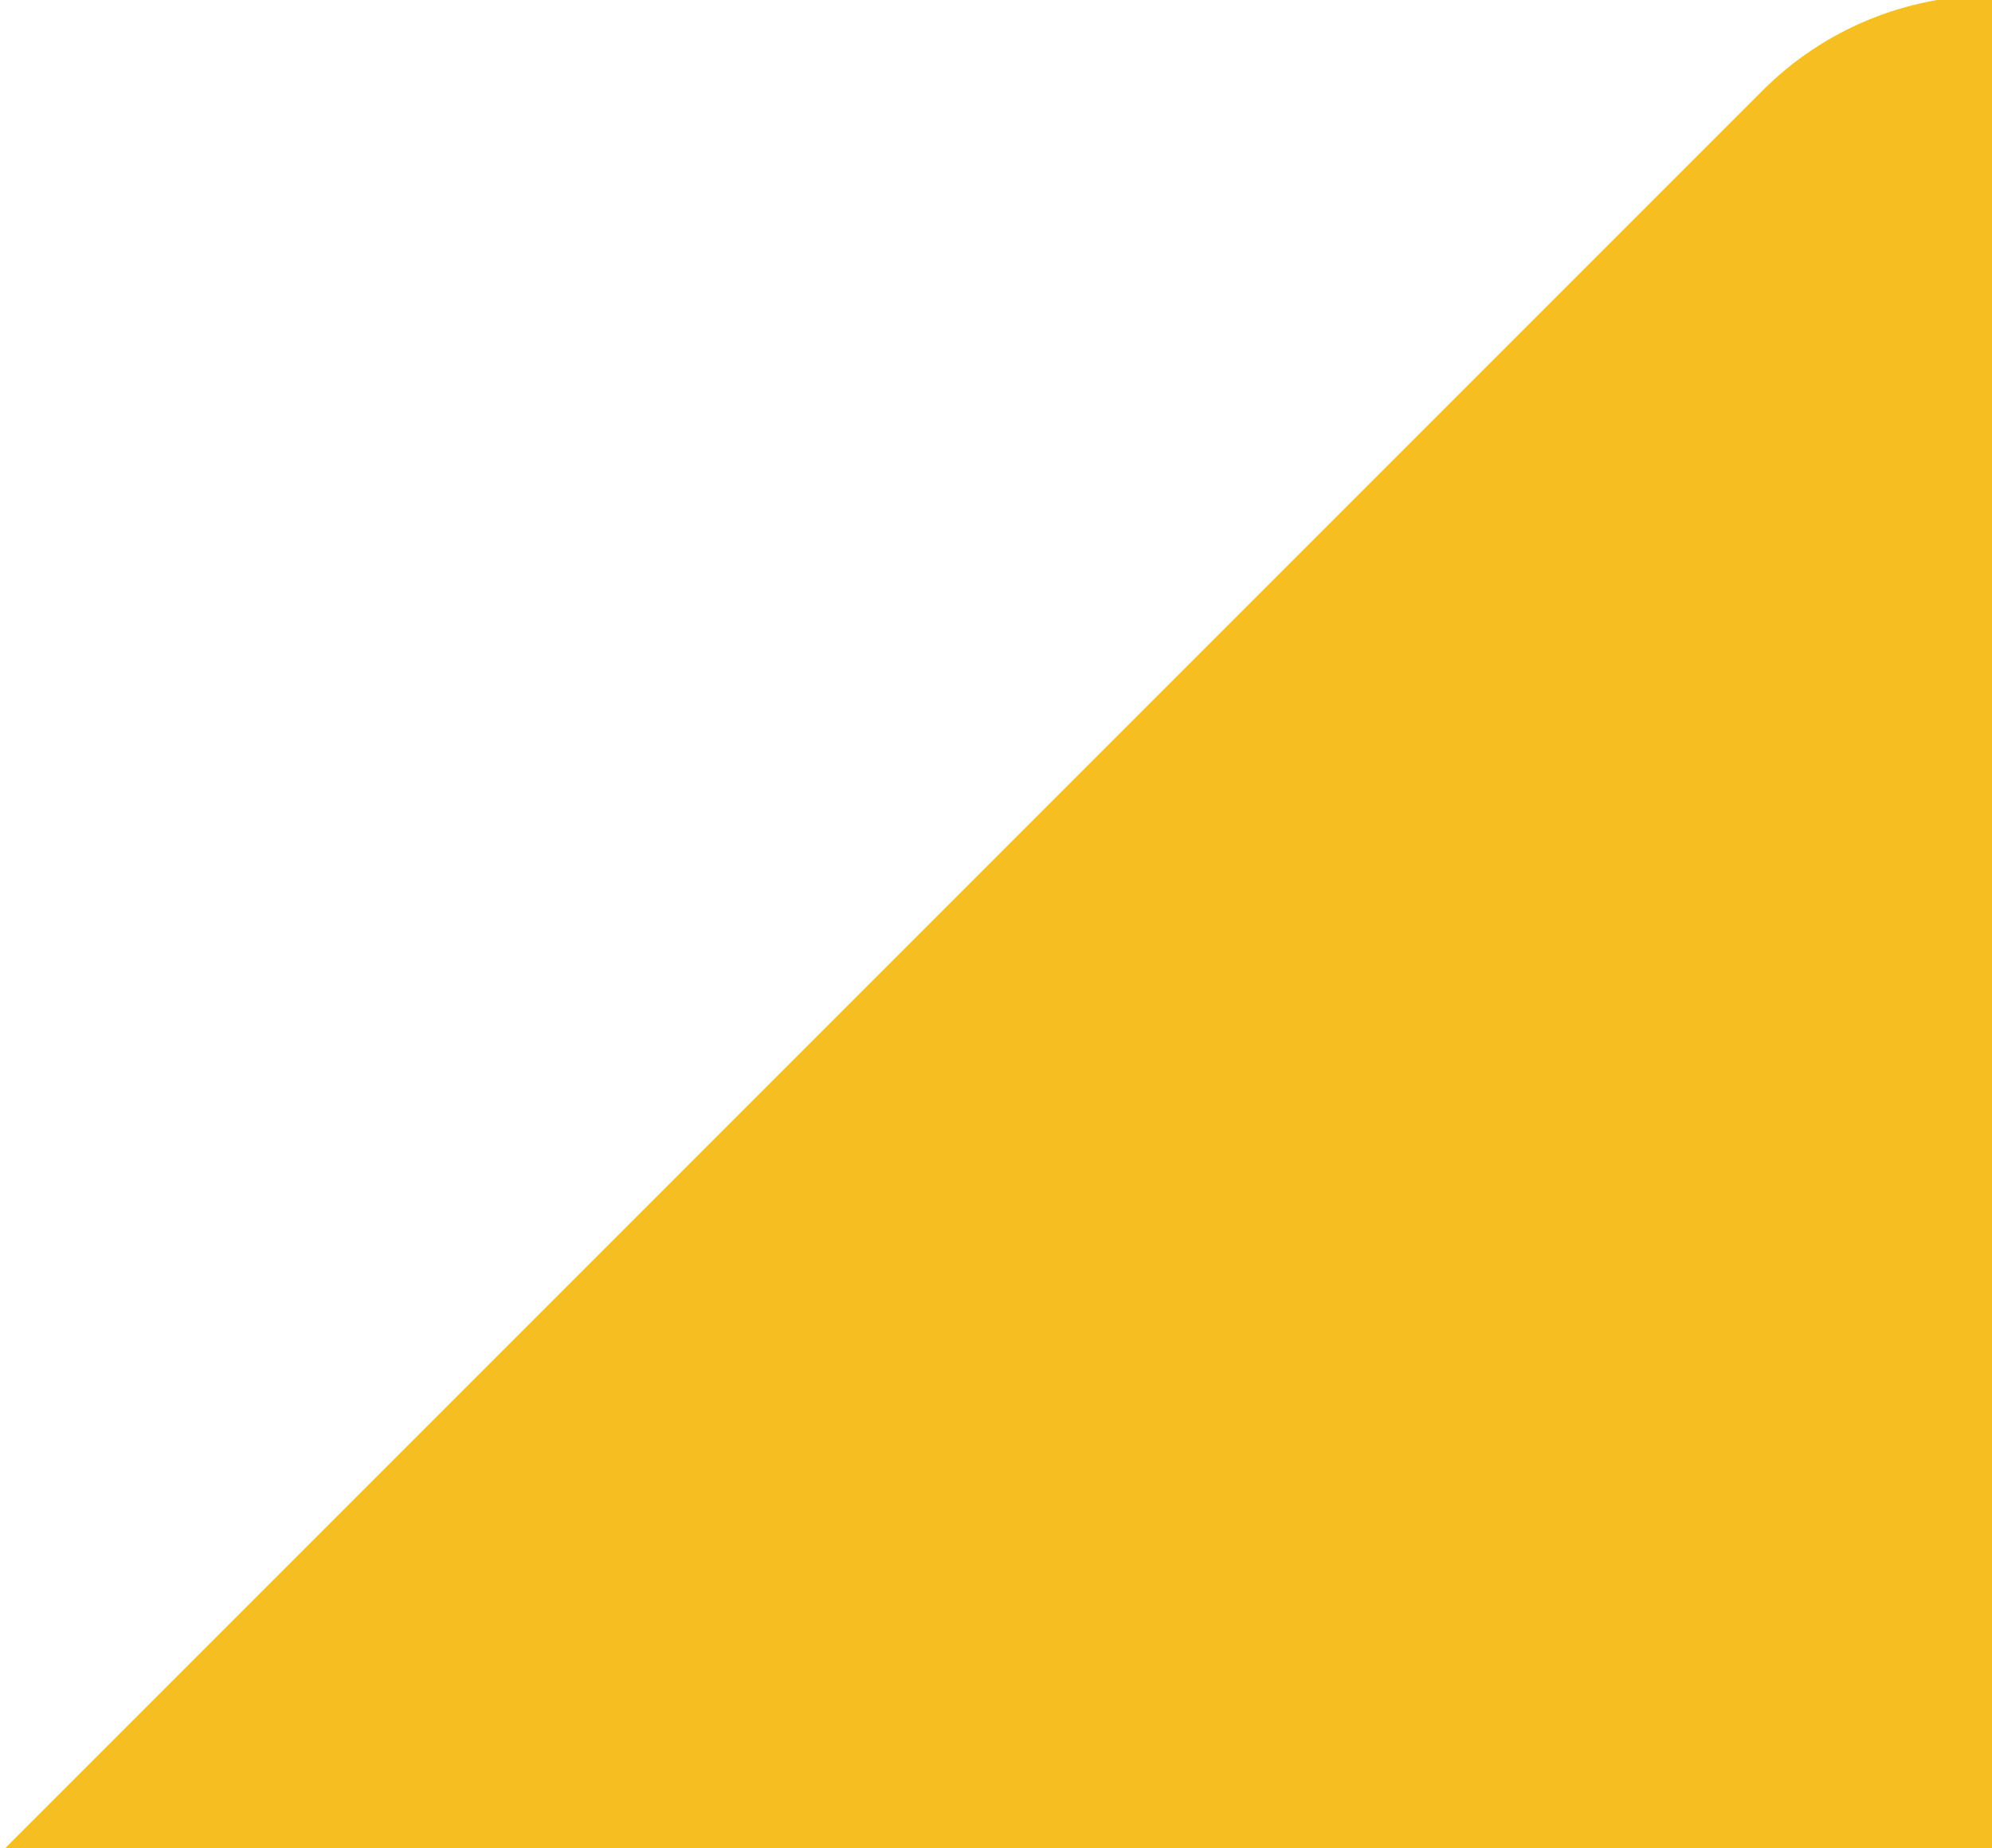<svg width="429" height="398" viewBox="0 0 429 398" fill="none" xmlns="http://www.w3.org/2000/svg">
<g clip-path="url(#clip0_6025_746)">
<path d="M429.09 -1C419.896 -1.011 410.79 0.794 402.295 4.312C393.801 7.83 386.084 12.992 379.59 19.5L1 398.1H429.09V-1Z" fill="#F5BE21"/>
</g>
<defs>
<clipPath id="clip0_6025_746">
<rect width="429" height="398" fill="white"/>
</clipPath>
</defs>
</svg>
